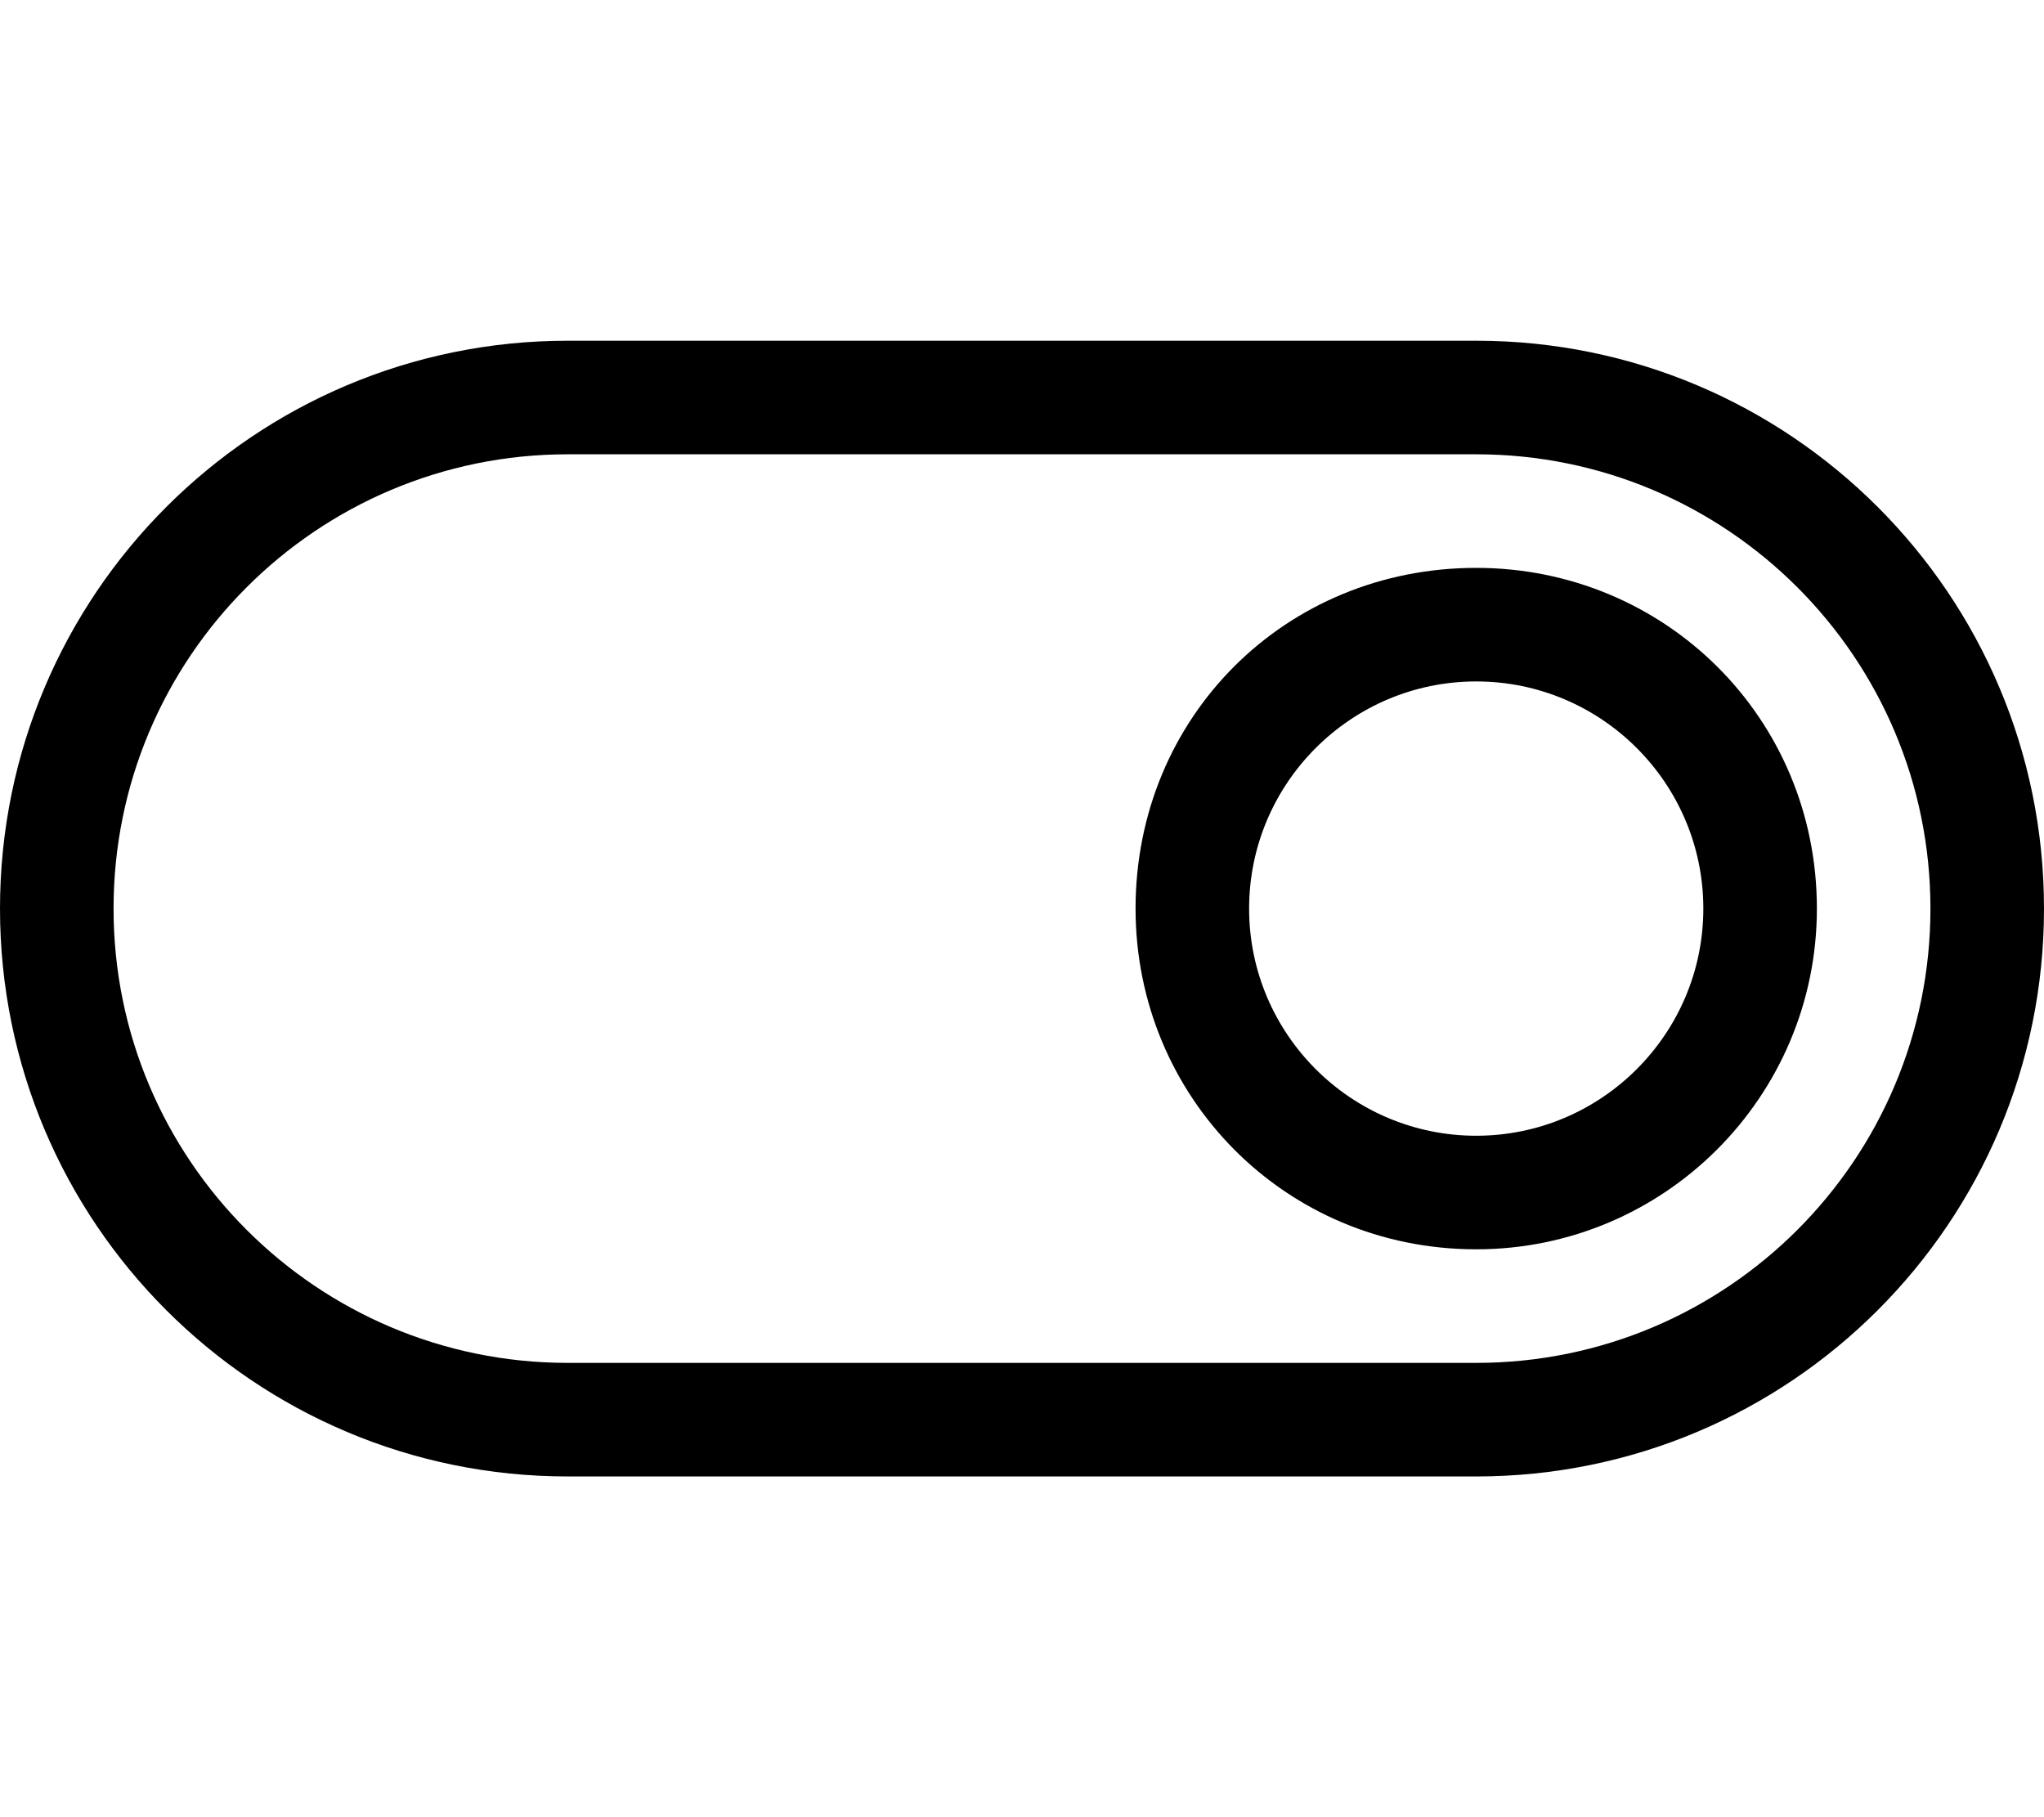 <svg xmlns="http://www.w3.org/2000/svg" viewBox="0 0 576 512"><!--! Font Awesome Pro 6.1.2 by @fontawesome - https://fontawesome.com License - https://fontawesome.com/license (Commercial License) Copyright 2022 Fonticons, Inc. --><path d="M512 256C512 309 469 352 416 352C362.1 352 320 309 320 256C320 202.1 362.1 160 416 160C469 160 512 202.1 512 256zM416 192C380.7 192 352 220.7 352 256C352 291.3 380.7 320 416 320C451.3 320 480 291.3 480 256C480 220.7 451.3 192 416 192zM0 256C0 167.6 71.63 96 160 96H416C504.4 96 576 167.6 576 256C576 344.4 504.4 416 416 416H160C71.63 416 0 344.4 0 256zM32 256C32 326.7 89.31 384 160 384H416C486.7 384 544 326.7 544 256C544 185.3 486.7 128 416 128H160C89.31 128 32 185.3 32 256z"/></svg>